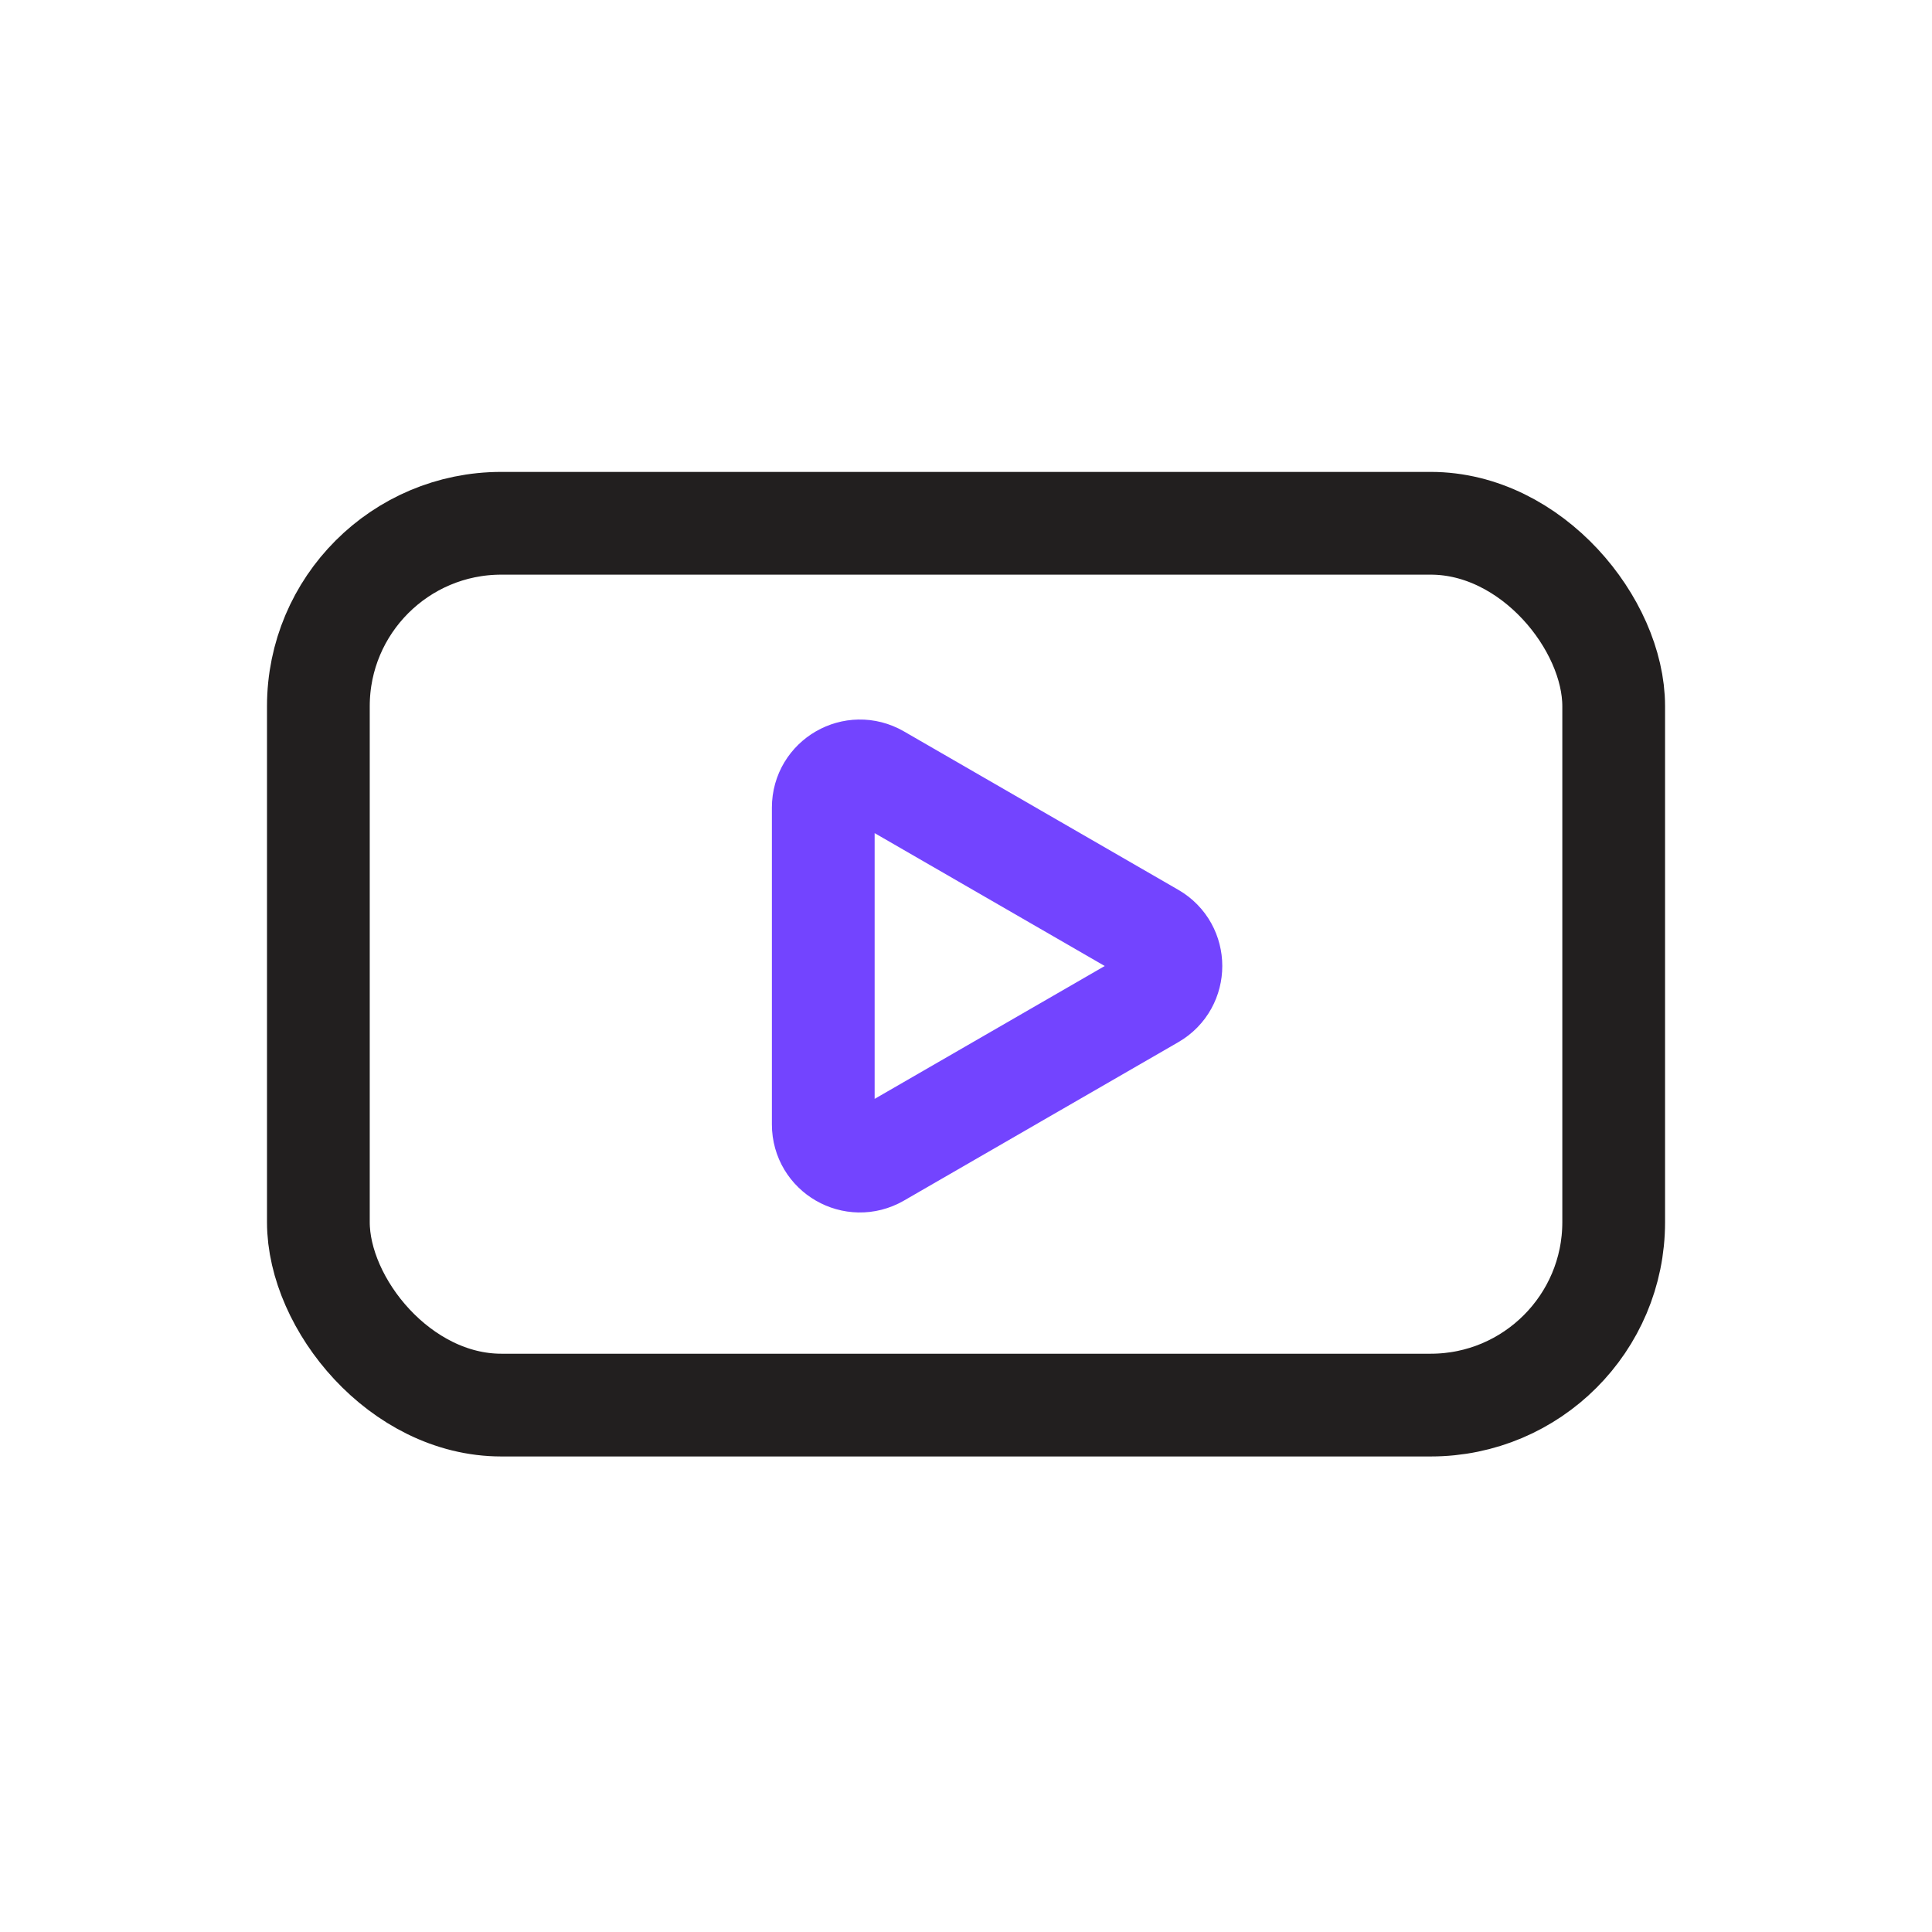 <svg width="33" height="33" viewBox="0 0 33 33" fill="none" xmlns="http://www.w3.org/2000/svg">
<rect x="5.438" y="8.938" width="22.125" height="15.062" rx="3.125" stroke="#221F1F" stroke-width="1.755"/>
<path d="M19.688 15.959C20.104 16.199 20.104 16.801 19.688 17.041L15 19.748C14.583 19.988 14.062 19.688 14.062 19.206V13.794C14.062 13.312 14.583 13.012 15 13.252L19.688 15.959Z" stroke="#7344FF" stroke-width="1.755"/>
</svg>
